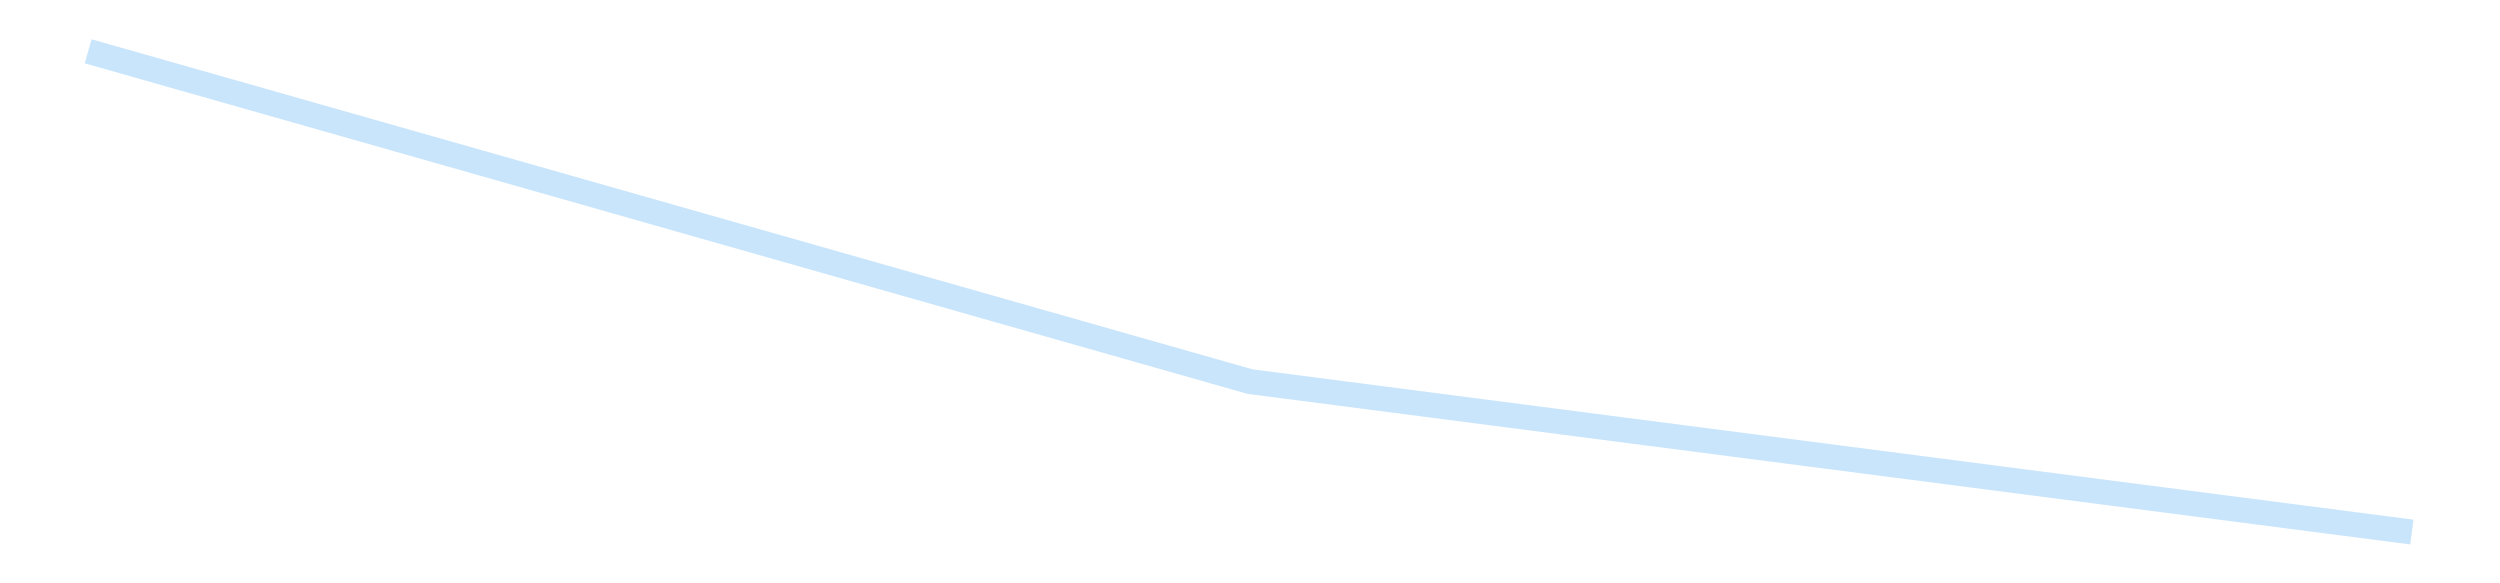 <?xml version='1.0' encoding='utf-8'?>
<svg xmlns="http://www.w3.org/2000/svg" xmlns:xlink="http://www.w3.org/1999/xlink" id="chart-bf35f65c-ea32-4a61-a40d-81edde319533" class="pygal-chart pygal-sparkline" viewBox="0 0 300 70" width="300" height="70"><!--Generated with pygal 3.0.4 (lxml) ©Kozea 2012-2016 on 2025-08-24--><!--http://pygal.org--><!--http://github.com/Kozea/pygal--><defs><style type="text/css">#chart-bf35f65c-ea32-4a61-a40d-81edde319533{-webkit-user-select:none;-webkit-font-smoothing:antialiased;font-family:Consolas,"Liberation Mono",Menlo,Courier,monospace}#chart-bf35f65c-ea32-4a61-a40d-81edde319533 .title{font-family:Consolas,"Liberation Mono",Menlo,Courier,monospace;font-size:16px}#chart-bf35f65c-ea32-4a61-a40d-81edde319533 .legends .legend text{font-family:Consolas,"Liberation Mono",Menlo,Courier,monospace;font-size:14px}#chart-bf35f65c-ea32-4a61-a40d-81edde319533 .axis text{font-family:Consolas,"Liberation Mono",Menlo,Courier,monospace;font-size:10px}#chart-bf35f65c-ea32-4a61-a40d-81edde319533 .axis text.major{font-family:Consolas,"Liberation Mono",Menlo,Courier,monospace;font-size:10px}#chart-bf35f65c-ea32-4a61-a40d-81edde319533 .text-overlay text.value{font-family:Consolas,"Liberation Mono",Menlo,Courier,monospace;font-size:16px}#chart-bf35f65c-ea32-4a61-a40d-81edde319533 .text-overlay text.label{font-family:Consolas,"Liberation Mono",Menlo,Courier,monospace;font-size:10px}#chart-bf35f65c-ea32-4a61-a40d-81edde319533 .tooltip{font-family:Consolas,"Liberation Mono",Menlo,Courier,monospace;font-size:14px}#chart-bf35f65c-ea32-4a61-a40d-81edde319533 text.no_data{font-family:Consolas,"Liberation Mono",Menlo,Courier,monospace;font-size:64px}
#chart-bf35f65c-ea32-4a61-a40d-81edde319533{background-color:transparent}#chart-bf35f65c-ea32-4a61-a40d-81edde319533 path,#chart-bf35f65c-ea32-4a61-a40d-81edde319533 line,#chart-bf35f65c-ea32-4a61-a40d-81edde319533 rect,#chart-bf35f65c-ea32-4a61-a40d-81edde319533 circle{-webkit-transition:150ms;-moz-transition:150ms;transition:150ms}#chart-bf35f65c-ea32-4a61-a40d-81edde319533 .graph &gt; .background{fill:transparent}#chart-bf35f65c-ea32-4a61-a40d-81edde319533 .plot &gt; .background{fill:transparent}#chart-bf35f65c-ea32-4a61-a40d-81edde319533 .graph{fill:rgba(0,0,0,.87)}#chart-bf35f65c-ea32-4a61-a40d-81edde319533 text.no_data{fill:rgba(0,0,0,1)}#chart-bf35f65c-ea32-4a61-a40d-81edde319533 .title{fill:rgba(0,0,0,1)}#chart-bf35f65c-ea32-4a61-a40d-81edde319533 .legends .legend text{fill:rgba(0,0,0,.87)}#chart-bf35f65c-ea32-4a61-a40d-81edde319533 .legends .legend:hover text{fill:rgba(0,0,0,1)}#chart-bf35f65c-ea32-4a61-a40d-81edde319533 .axis .line{stroke:rgba(0,0,0,1)}#chart-bf35f65c-ea32-4a61-a40d-81edde319533 .axis .guide.line{stroke:rgba(0,0,0,.54)}#chart-bf35f65c-ea32-4a61-a40d-81edde319533 .axis .major.line{stroke:rgba(0,0,0,.87)}#chart-bf35f65c-ea32-4a61-a40d-81edde319533 .axis text.major{fill:rgba(0,0,0,1)}#chart-bf35f65c-ea32-4a61-a40d-81edde319533 .axis.y .guides:hover .guide.line,#chart-bf35f65c-ea32-4a61-a40d-81edde319533 .line-graph .axis.x .guides:hover .guide.line,#chart-bf35f65c-ea32-4a61-a40d-81edde319533 .stackedline-graph .axis.x .guides:hover .guide.line,#chart-bf35f65c-ea32-4a61-a40d-81edde319533 .xy-graph .axis.x .guides:hover .guide.line{stroke:rgba(0,0,0,1)}#chart-bf35f65c-ea32-4a61-a40d-81edde319533 .axis .guides:hover text{fill:rgba(0,0,0,1)}#chart-bf35f65c-ea32-4a61-a40d-81edde319533 .reactive{fill-opacity:.7;stroke-opacity:.8;stroke-width:3}#chart-bf35f65c-ea32-4a61-a40d-81edde319533 .ci{stroke:rgba(0,0,0,.87)}#chart-bf35f65c-ea32-4a61-a40d-81edde319533 .reactive.active,#chart-bf35f65c-ea32-4a61-a40d-81edde319533 .active .reactive{fill-opacity:.8;stroke-opacity:.9;stroke-width:4}#chart-bf35f65c-ea32-4a61-a40d-81edde319533 .ci .reactive.active{stroke-width:1.5}#chart-bf35f65c-ea32-4a61-a40d-81edde319533 .series text{fill:rgba(0,0,0,1)}#chart-bf35f65c-ea32-4a61-a40d-81edde319533 .tooltip rect{fill:transparent;stroke:rgba(0,0,0,1);-webkit-transition:opacity 150ms;-moz-transition:opacity 150ms;transition:opacity 150ms}#chart-bf35f65c-ea32-4a61-a40d-81edde319533 .tooltip .label{fill:rgba(0,0,0,.87)}#chart-bf35f65c-ea32-4a61-a40d-81edde319533 .tooltip .label{fill:rgba(0,0,0,.87)}#chart-bf35f65c-ea32-4a61-a40d-81edde319533 .tooltip .legend{font-size:.8em;fill:rgba(0,0,0,.54)}#chart-bf35f65c-ea32-4a61-a40d-81edde319533 .tooltip .x_label{font-size:.6em;fill:rgba(0,0,0,1)}#chart-bf35f65c-ea32-4a61-a40d-81edde319533 .tooltip .xlink{font-size:.5em;text-decoration:underline}#chart-bf35f65c-ea32-4a61-a40d-81edde319533 .tooltip .value{font-size:1.5em}#chart-bf35f65c-ea32-4a61-a40d-81edde319533 .bound{font-size:.5em}#chart-bf35f65c-ea32-4a61-a40d-81edde319533 .max-value{font-size:.75em;fill:rgba(0,0,0,.54)}#chart-bf35f65c-ea32-4a61-a40d-81edde319533 .map-element{fill:transparent;stroke:rgba(0,0,0,.54) !important}#chart-bf35f65c-ea32-4a61-a40d-81edde319533 .map-element .reactive{fill-opacity:inherit;stroke-opacity:inherit}#chart-bf35f65c-ea32-4a61-a40d-81edde319533 .color-0,#chart-bf35f65c-ea32-4a61-a40d-81edde319533 .color-0 a:visited{stroke:#bbdefb;fill:#bbdefb}#chart-bf35f65c-ea32-4a61-a40d-81edde319533 .text-overlay .color-0 text{fill:black}
#chart-bf35f65c-ea32-4a61-a40d-81edde319533 text.no_data{text-anchor:middle}#chart-bf35f65c-ea32-4a61-a40d-81edde319533 .guide.line{fill:none}#chart-bf35f65c-ea32-4a61-a40d-81edde319533 .centered{text-anchor:middle}#chart-bf35f65c-ea32-4a61-a40d-81edde319533 .title{text-anchor:middle}#chart-bf35f65c-ea32-4a61-a40d-81edde319533 .legends .legend text{fill-opacity:1}#chart-bf35f65c-ea32-4a61-a40d-81edde319533 .axis.x text{text-anchor:middle}#chart-bf35f65c-ea32-4a61-a40d-81edde319533 .axis.x:not(.web) text[transform]{text-anchor:start}#chart-bf35f65c-ea32-4a61-a40d-81edde319533 .axis.x:not(.web) text[transform].backwards{text-anchor:end}#chart-bf35f65c-ea32-4a61-a40d-81edde319533 .axis.y text{text-anchor:end}#chart-bf35f65c-ea32-4a61-a40d-81edde319533 .axis.y text[transform].backwards{text-anchor:start}#chart-bf35f65c-ea32-4a61-a40d-81edde319533 .axis.y2 text{text-anchor:start}#chart-bf35f65c-ea32-4a61-a40d-81edde319533 .axis.y2 text[transform].backwards{text-anchor:end}#chart-bf35f65c-ea32-4a61-a40d-81edde319533 .axis .guide.line{stroke-dasharray:4,4;stroke:black}#chart-bf35f65c-ea32-4a61-a40d-81edde319533 .axis .major.guide.line{stroke-dasharray:6,6;stroke:black}#chart-bf35f65c-ea32-4a61-a40d-81edde319533 .horizontal .axis.y .guide.line,#chart-bf35f65c-ea32-4a61-a40d-81edde319533 .horizontal .axis.y2 .guide.line,#chart-bf35f65c-ea32-4a61-a40d-81edde319533 .vertical .axis.x .guide.line{opacity:0}#chart-bf35f65c-ea32-4a61-a40d-81edde319533 .horizontal .axis.always_show .guide.line,#chart-bf35f65c-ea32-4a61-a40d-81edde319533 .vertical .axis.always_show .guide.line{opacity:1 !important}#chart-bf35f65c-ea32-4a61-a40d-81edde319533 .axis.y .guides:hover .guide.line,#chart-bf35f65c-ea32-4a61-a40d-81edde319533 .axis.y2 .guides:hover .guide.line,#chart-bf35f65c-ea32-4a61-a40d-81edde319533 .axis.x .guides:hover .guide.line{opacity:1}#chart-bf35f65c-ea32-4a61-a40d-81edde319533 .axis .guides:hover text{opacity:1}#chart-bf35f65c-ea32-4a61-a40d-81edde319533 .nofill{fill:none}#chart-bf35f65c-ea32-4a61-a40d-81edde319533 .subtle-fill{fill-opacity:.2}#chart-bf35f65c-ea32-4a61-a40d-81edde319533 .dot{stroke-width:1px;fill-opacity:1;stroke-opacity:1}#chart-bf35f65c-ea32-4a61-a40d-81edde319533 .dot.active{stroke-width:5px}#chart-bf35f65c-ea32-4a61-a40d-81edde319533 .dot.negative{fill:transparent}#chart-bf35f65c-ea32-4a61-a40d-81edde319533 text,#chart-bf35f65c-ea32-4a61-a40d-81edde319533 tspan{stroke:none !important}#chart-bf35f65c-ea32-4a61-a40d-81edde319533 .series text.active{opacity:1}#chart-bf35f65c-ea32-4a61-a40d-81edde319533 .tooltip rect{fill-opacity:.95;stroke-width:.5}#chart-bf35f65c-ea32-4a61-a40d-81edde319533 .tooltip text{fill-opacity:1}#chart-bf35f65c-ea32-4a61-a40d-81edde319533 .showable{visibility:hidden}#chart-bf35f65c-ea32-4a61-a40d-81edde319533 .showable.shown{visibility:visible}#chart-bf35f65c-ea32-4a61-a40d-81edde319533 .gauge-background{fill:rgba(229,229,229,1);stroke:none}#chart-bf35f65c-ea32-4a61-a40d-81edde319533 .bg-lines{stroke:transparent;stroke-width:2px}</style><script type="text/javascript">window.pygal = window.pygal || {};window.pygal.config = window.pygal.config || {};window.pygal.config['bf35f65c-ea32-4a61-a40d-81edde319533'] = {"allow_interruptions": false, "box_mode": "extremes", "classes": ["pygal-chart", "pygal-sparkline"], "css": ["file://style.css", "file://graph.css"], "defs": [], "disable_xml_declaration": false, "dots_size": 2.5, "dynamic_print_values": false, "explicit_size": true, "fill": false, "force_uri_protocol": "https", "formatter": null, "half_pie": false, "height": 70, "include_x_axis": false, "inner_radius": 0, "interpolate": null, "interpolation_parameters": {}, "interpolation_precision": 250, "inverse_y_axis": false, "js": [], "legend_at_bottom": false, "legend_at_bottom_columns": null, "legend_box_size": 12, "logarithmic": false, "margin": 5, "margin_bottom": null, "margin_left": null, "margin_right": null, "margin_top": null, "max_scale": 2, "min_scale": 1, "missing_value_fill_truncation": "x", "no_data_text": "", "no_prefix": false, "order_min": null, "pretty_print": false, "print_labels": false, "print_values": false, "print_values_position": "center", "print_zeroes": true, "range": null, "rounded_bars": null, "secondary_range": null, "show_dots": false, "show_legend": false, "show_minor_x_labels": true, "show_minor_y_labels": true, "show_only_major_dots": false, "show_x_guides": false, "show_x_labels": false, "show_y_guides": true, "show_y_labels": false, "spacing": 0, "stack_from_top": false, "strict": false, "stroke": true, "stroke_style": null, "style": {"background": "transparent", "ci_colors": [], "colors": ["#bbdefb"], "dot_opacity": "1", "font_family": "Consolas, \"Liberation Mono\", Menlo, Courier, monospace", "foreground": "rgba(0, 0, 0, .87)", "foreground_strong": "rgba(0, 0, 0, 1)", "foreground_subtle": "rgba(0, 0, 0, .54)", "guide_stroke_color": "black", "guide_stroke_dasharray": "4,4", "label_font_family": "Consolas, \"Liberation Mono\", Menlo, Courier, monospace", "label_font_size": 10, "legend_font_family": "Consolas, \"Liberation Mono\", Menlo, Courier, monospace", "legend_font_size": 14, "major_guide_stroke_color": "black", "major_guide_stroke_dasharray": "6,6", "major_label_font_family": "Consolas, \"Liberation Mono\", Menlo, Courier, monospace", "major_label_font_size": 10, "no_data_font_family": "Consolas, \"Liberation Mono\", Menlo, Courier, monospace", "no_data_font_size": 64, "opacity": ".7", "opacity_hover": ".8", "plot_background": "transparent", "stroke_opacity": ".8", "stroke_opacity_hover": ".9", "stroke_width": 3, "stroke_width_hover": "4", "title_font_family": "Consolas, \"Liberation Mono\", Menlo, Courier, monospace", "title_font_size": 16, "tooltip_font_family": "Consolas, \"Liberation Mono\", Menlo, Courier, monospace", "tooltip_font_size": 14, "transition": "150ms", "value_background": "rgba(229, 229, 229, 1)", "value_colors": [], "value_font_family": "Consolas, \"Liberation Mono\", Menlo, Courier, monospace", "value_font_size": 16, "value_label_font_family": "Consolas, \"Liberation Mono\", Menlo, Courier, monospace", "value_label_font_size": 10}, "title": null, "tooltip_border_radius": 0, "tooltip_fancy_mode": true, "truncate_label": null, "truncate_legend": null, "width": 300, "x_label_rotation": 0, "x_labels": null, "x_labels_major": null, "x_labels_major_count": null, "x_labels_major_every": null, "x_title": null, "xrange": null, "y_label_rotation": 0, "y_labels": null, "y_labels_major": null, "y_labels_major_count": null, "y_labels_major_every": null, "y_title": null, "zero": 0, "legends": [""]}</script></defs><title>Pygal</title><g class="graph line-graph vertical"><rect x="0" y="0" width="300" height="70" class="background"/><g transform="translate(5, 5)" class="plot"><rect x="0" y="0" width="290" height="60" class="background"/><g class="series serie-0 color-0"><path d="M5.577 1.154 L145 40.793 284.423 58.846" class="line reactive nofill"/></g></g><g class="titles"/><g transform="translate(5, 5)" class="plot overlay"><g class="series serie-0 color-0"/></g><g transform="translate(5, 5)" class="plot text-overlay"><g class="series serie-0 color-0"/></g><g transform="translate(5, 5)" class="plot tooltip-overlay"><g transform="translate(0 0)" style="opacity: 0" class="tooltip"><rect rx="0" ry="0" width="0" height="0" class="tooltip-box"/><g class="text"/></g></g></g></svg>